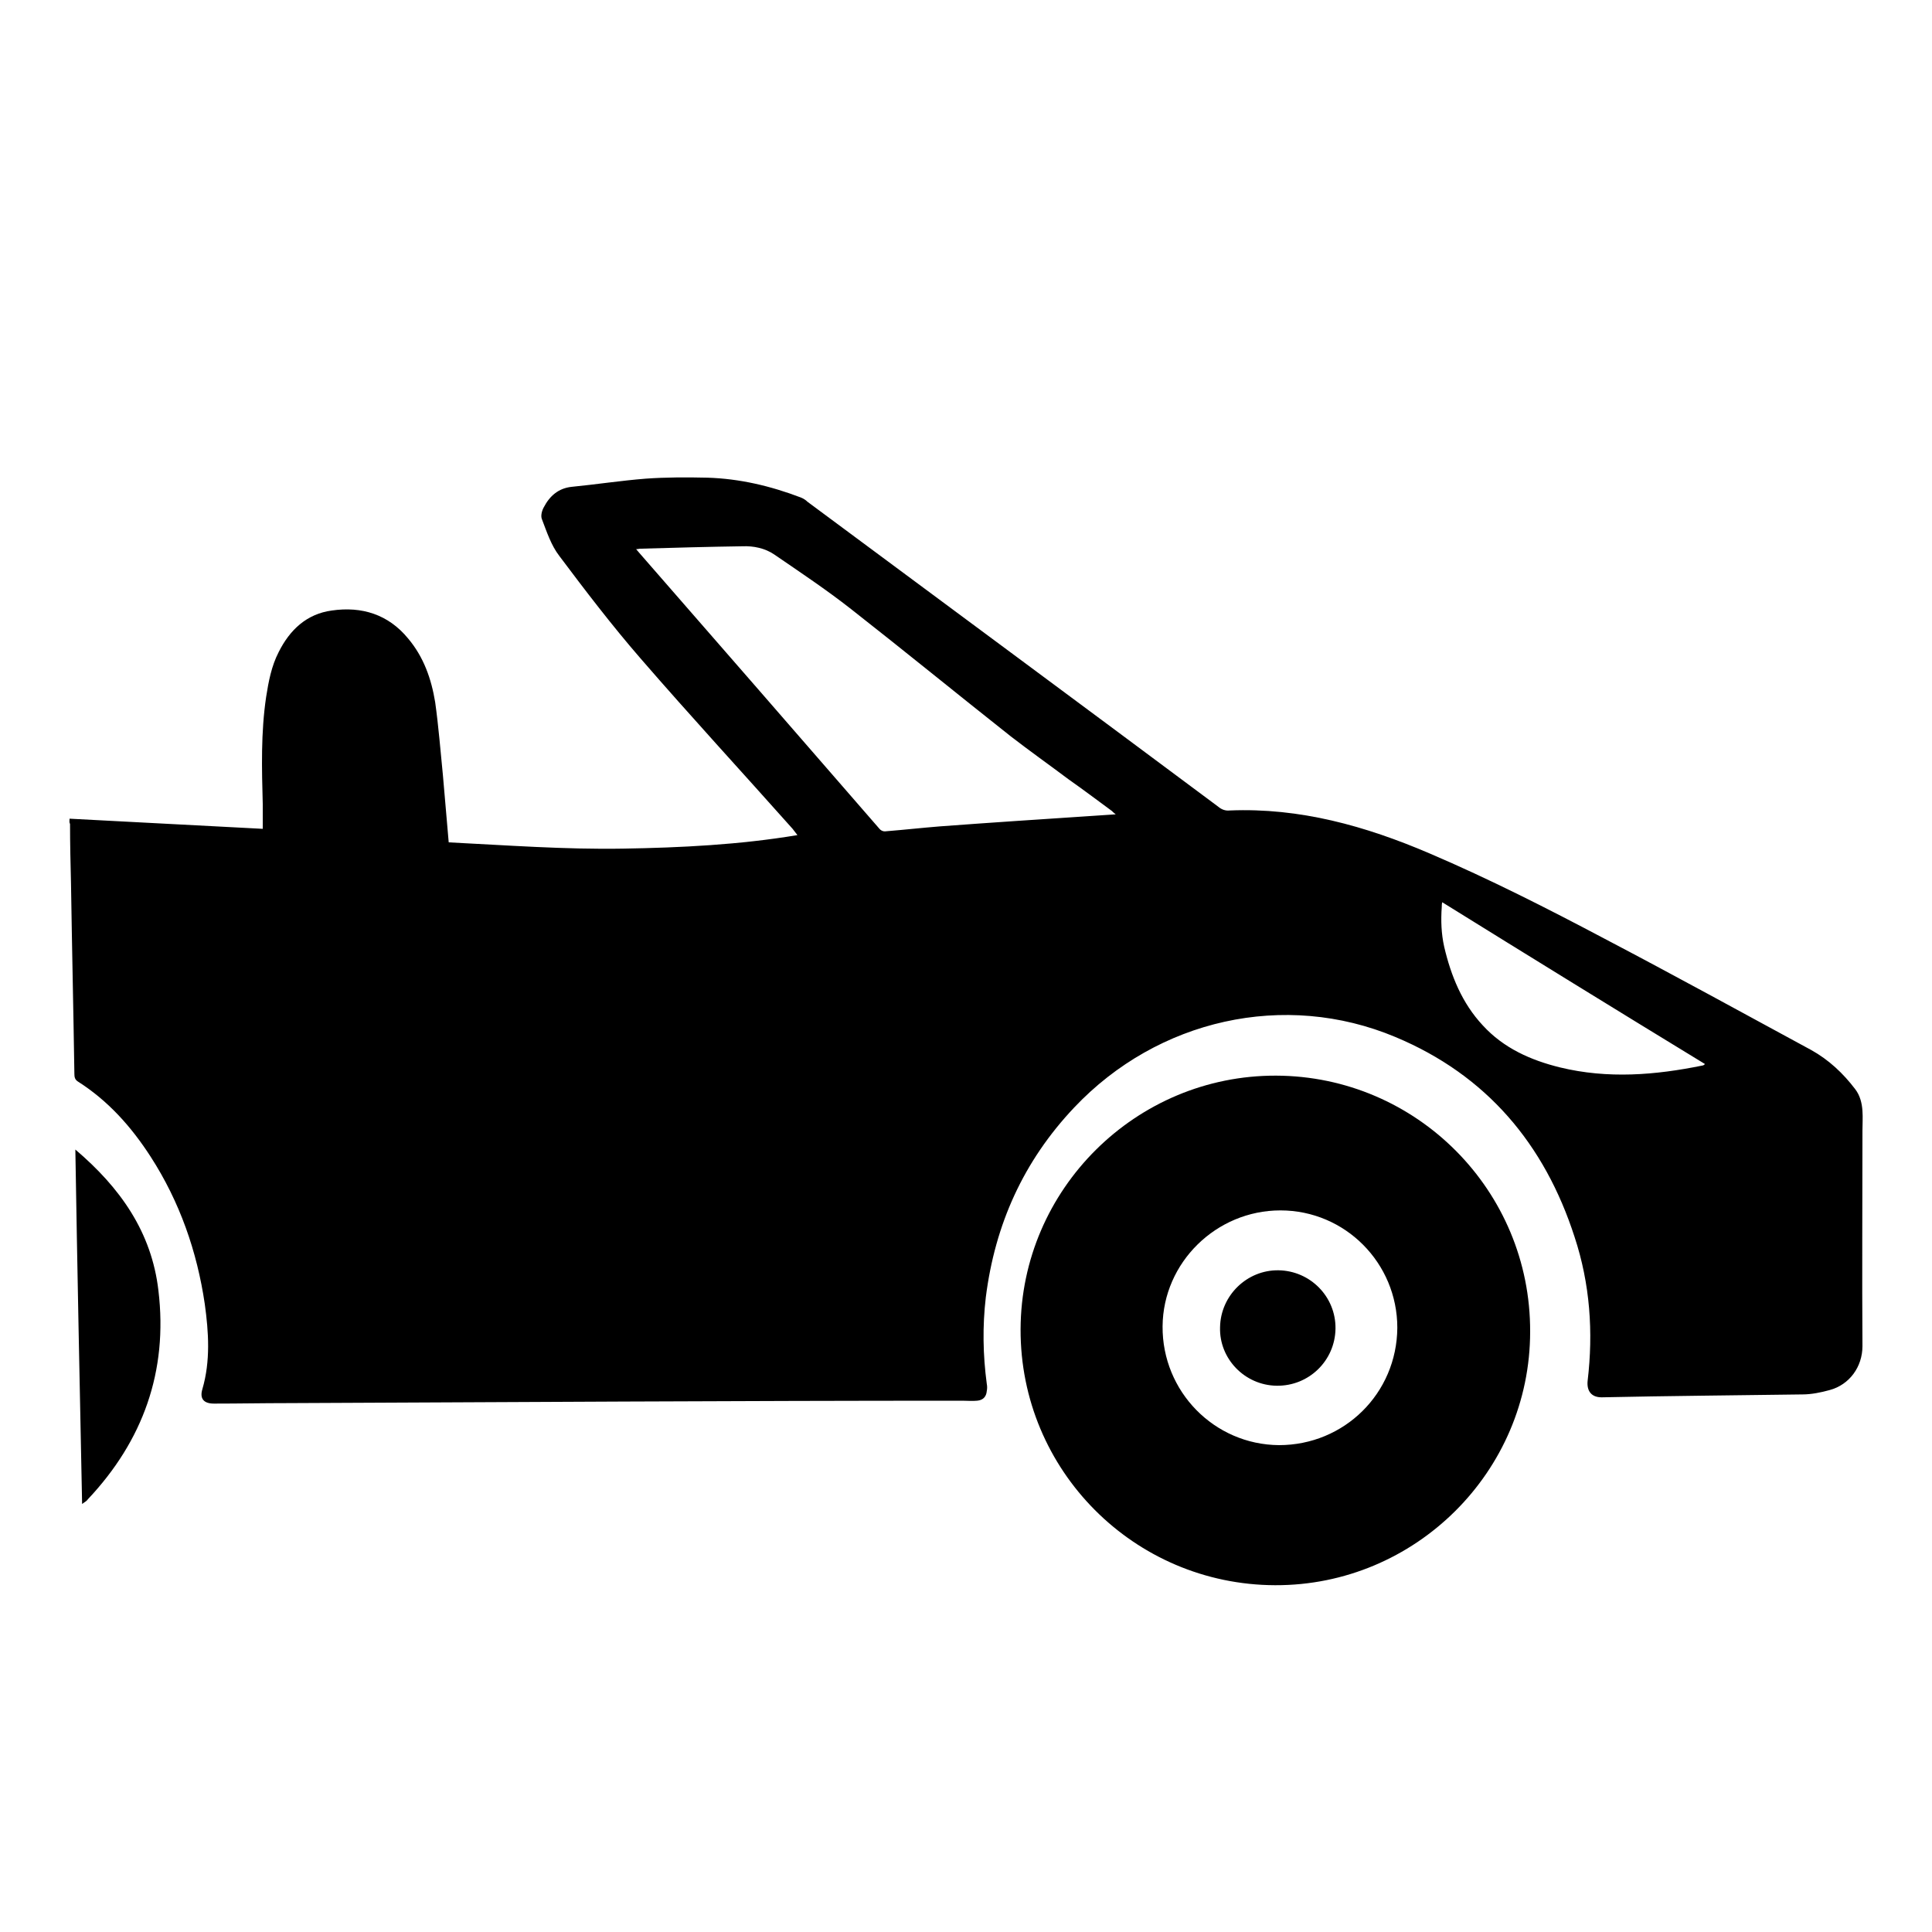 <?xml version="1.0" encoding="utf-8"?>
<!-- Generator: Adobe Illustrator 26.2.1, SVG Export Plug-In . SVG Version: 6.00 Build 0)  -->
<svg version="1.1" id="Layer_1" xmlns="http://www.w3.org/2000/svg" xmlns:xlink="http://www.w3.org/1999/xlink" x="0px" y="0px"
	 viewBox="0 0 40 40" style="enable-background:new 0 0 40 40;" xml:space="preserve">
<g>
	<g>
		<path d="M1.44,16.95c1.34,0.07,2.67,0.14,4,0.21c0-0.17,0-0.34,0-0.51c-0.02-0.74-0.04-1.48,0.07-2.22
			c0.05-0.32,0.11-0.64,0.26-0.93c0.23-0.46,0.58-0.79,1.1-0.86c0.62-0.09,1.17,0.08,1.58,0.58c0.32,0.38,0.48,0.83,0.56,1.32
			c0.07,0.5,0.11,1.01,0.16,1.51c0.04,0.46,0.08,0.91,0.12,1.39c1.2,0.06,2.4,0.15,3.61,0.13c1.2-0.02,2.41-0.08,3.61-0.28
			c-0.04-0.05-0.07-0.09-0.1-0.13c-1.05-1.18-2.12-2.34-3.15-3.53c-0.59-0.68-1.14-1.4-1.68-2.12c-0.17-0.22-0.26-0.5-0.36-0.76
			c-0.03-0.07,0-0.18,0.04-0.25c0.12-0.23,0.3-0.39,0.57-0.42c0.51-0.05,1.03-0.13,1.54-0.17c0.42-0.03,0.85-0.03,1.28-0.02
			c0.66,0.02,1.3,0.17,1.93,0.41c0.05,0.02,0.1,0.05,0.14,0.09c2.83,2.1,5.67,4.2,8.5,6.31c0.07,0.06,0.15,0.09,0.24,0.08
			c1.45-0.06,2.81,0.32,4.14,0.89c1.24,0.53,2.44,1.14,3.63,1.77c1.43,0.75,2.85,1.53,4.27,2.3c0.36,0.2,0.66,0.48,0.91,0.81
			c0.1,0.13,0.14,0.29,0.15,0.45c0.01,0.14,0,0.27,0,0.41c0,1.49-0.01,2.98,0,4.46c0,0.43-0.27,0.8-0.68,0.91
			c-0.18,0.05-0.38,0.09-0.56,0.09c-1.39,0.02-2.77,0.03-4.16,0.06c-0.22,0-0.31-0.14-0.29-0.34c0.12-1.01,0.05-2.01-0.27-2.98
			c-0.62-1.92-1.82-3.35-3.71-4.14c-2.29-0.96-4.92-0.37-6.65,1.46c-1.05,1.11-1.64,2.42-1.83,3.93c-0.07,0.6-0.06,1.19,0.02,1.79
			c0.01,0.05,0.01,0.1,0,0.15c-0.01,0.12-0.08,0.19-0.2,0.2c-0.1,0.01-0.21,0-0.31,0C15.25,29,10.6,29.03,5.96,29.05
			c-0.51,0-1.02,0.01-1.53,0.01c-0.21,0-0.3-0.1-0.24-0.3c0.17-0.58,0.13-1.18,0.05-1.76c-0.16-1.09-0.52-2.12-1.12-3.05
			c-0.4-0.62-0.88-1.16-1.51-1.56c-0.06-0.04-0.07-0.09-0.07-0.16c-0.02-1.31-0.05-2.63-0.07-3.94c-0.01-0.41-0.02-0.82-0.02-1.23
			C1.43,17.02,1.44,17,1.44,16.95z M23.1,16.86c-0.04-0.03-0.06-0.05-0.08-0.07c-0.3-0.22-0.59-0.44-0.89-0.65
			c-0.4-0.3-0.81-0.59-1.21-0.9c-1.1-0.87-2.19-1.76-3.3-2.63c-0.51-0.4-1.05-0.76-1.59-1.13c-0.19-0.13-0.43-0.18-0.66-0.17
			c-0.7,0.01-1.41,0.03-2.11,0.05c-0.03,0-0.05,0.01-0.09,0.01c0.03,0.03,0.04,0.05,0.06,0.07c1.66,1.9,3.31,3.8,4.97,5.71
			c0.04,0.05,0.09,0.07,0.15,0.06c0.37-0.03,0.73-0.07,1.1-0.1c1.07-0.08,2.14-0.15,3.2-0.22C22.79,16.88,22.93,16.87,23.1,16.86z
			 M29.86,18.68c-0.01,0.04-0.01,0.07-0.01,0.1c-0.02,0.28-0.01,0.55,0.05,0.82c0.14,0.6,0.37,1.17,0.8,1.63
			c0.43,0.47,0.99,0.72,1.6,0.87c0.99,0.24,1.97,0.16,2.95-0.04c0.01,0,0.03-0.01,0.05-0.03C33.48,20.92,31.68,19.81,29.86,18.68z"
			/>
		<path d="M26.4,32.82c-2.92-0.01-5.28-2.38-5.27-5.3c0.01-2.9,2.39-5.26,5.29-5.25c2.91,0.01,5.27,2.38,5.26,5.3
			C31.68,30.47,29.3,32.83,26.4,32.82z M28.93,27.49c0-1.34-1.08-2.43-2.42-2.43c-1.33,0-2.43,1.08-2.44,2.4
			c-0.01,1.35,1.07,2.45,2.41,2.46C27.83,29.92,28.92,28.85,28.93,27.49z"/>
		<path d="M1.56,23.8c0.93,0.79,1.58,1.71,1.72,2.92c0.2,1.67-0.32,3.11-1.46,4.32c-0.02,0.03-0.05,0.05-0.08,0.07
			c-0.01,0.01-0.02,0.01-0.04,0.03C1.65,28.69,1.6,26.26,1.56,23.8z"/>
		<path d="M27.65,27.51c-0.01,0.66-0.55,1.19-1.22,1.18c-0.66-0.01-1.19-0.56-1.17-1.21c0.01-0.66,0.56-1.19,1.21-1.18
			C27.13,26.31,27.66,26.85,27.65,27.51z"/>
	</g>
</g>
</svg>
